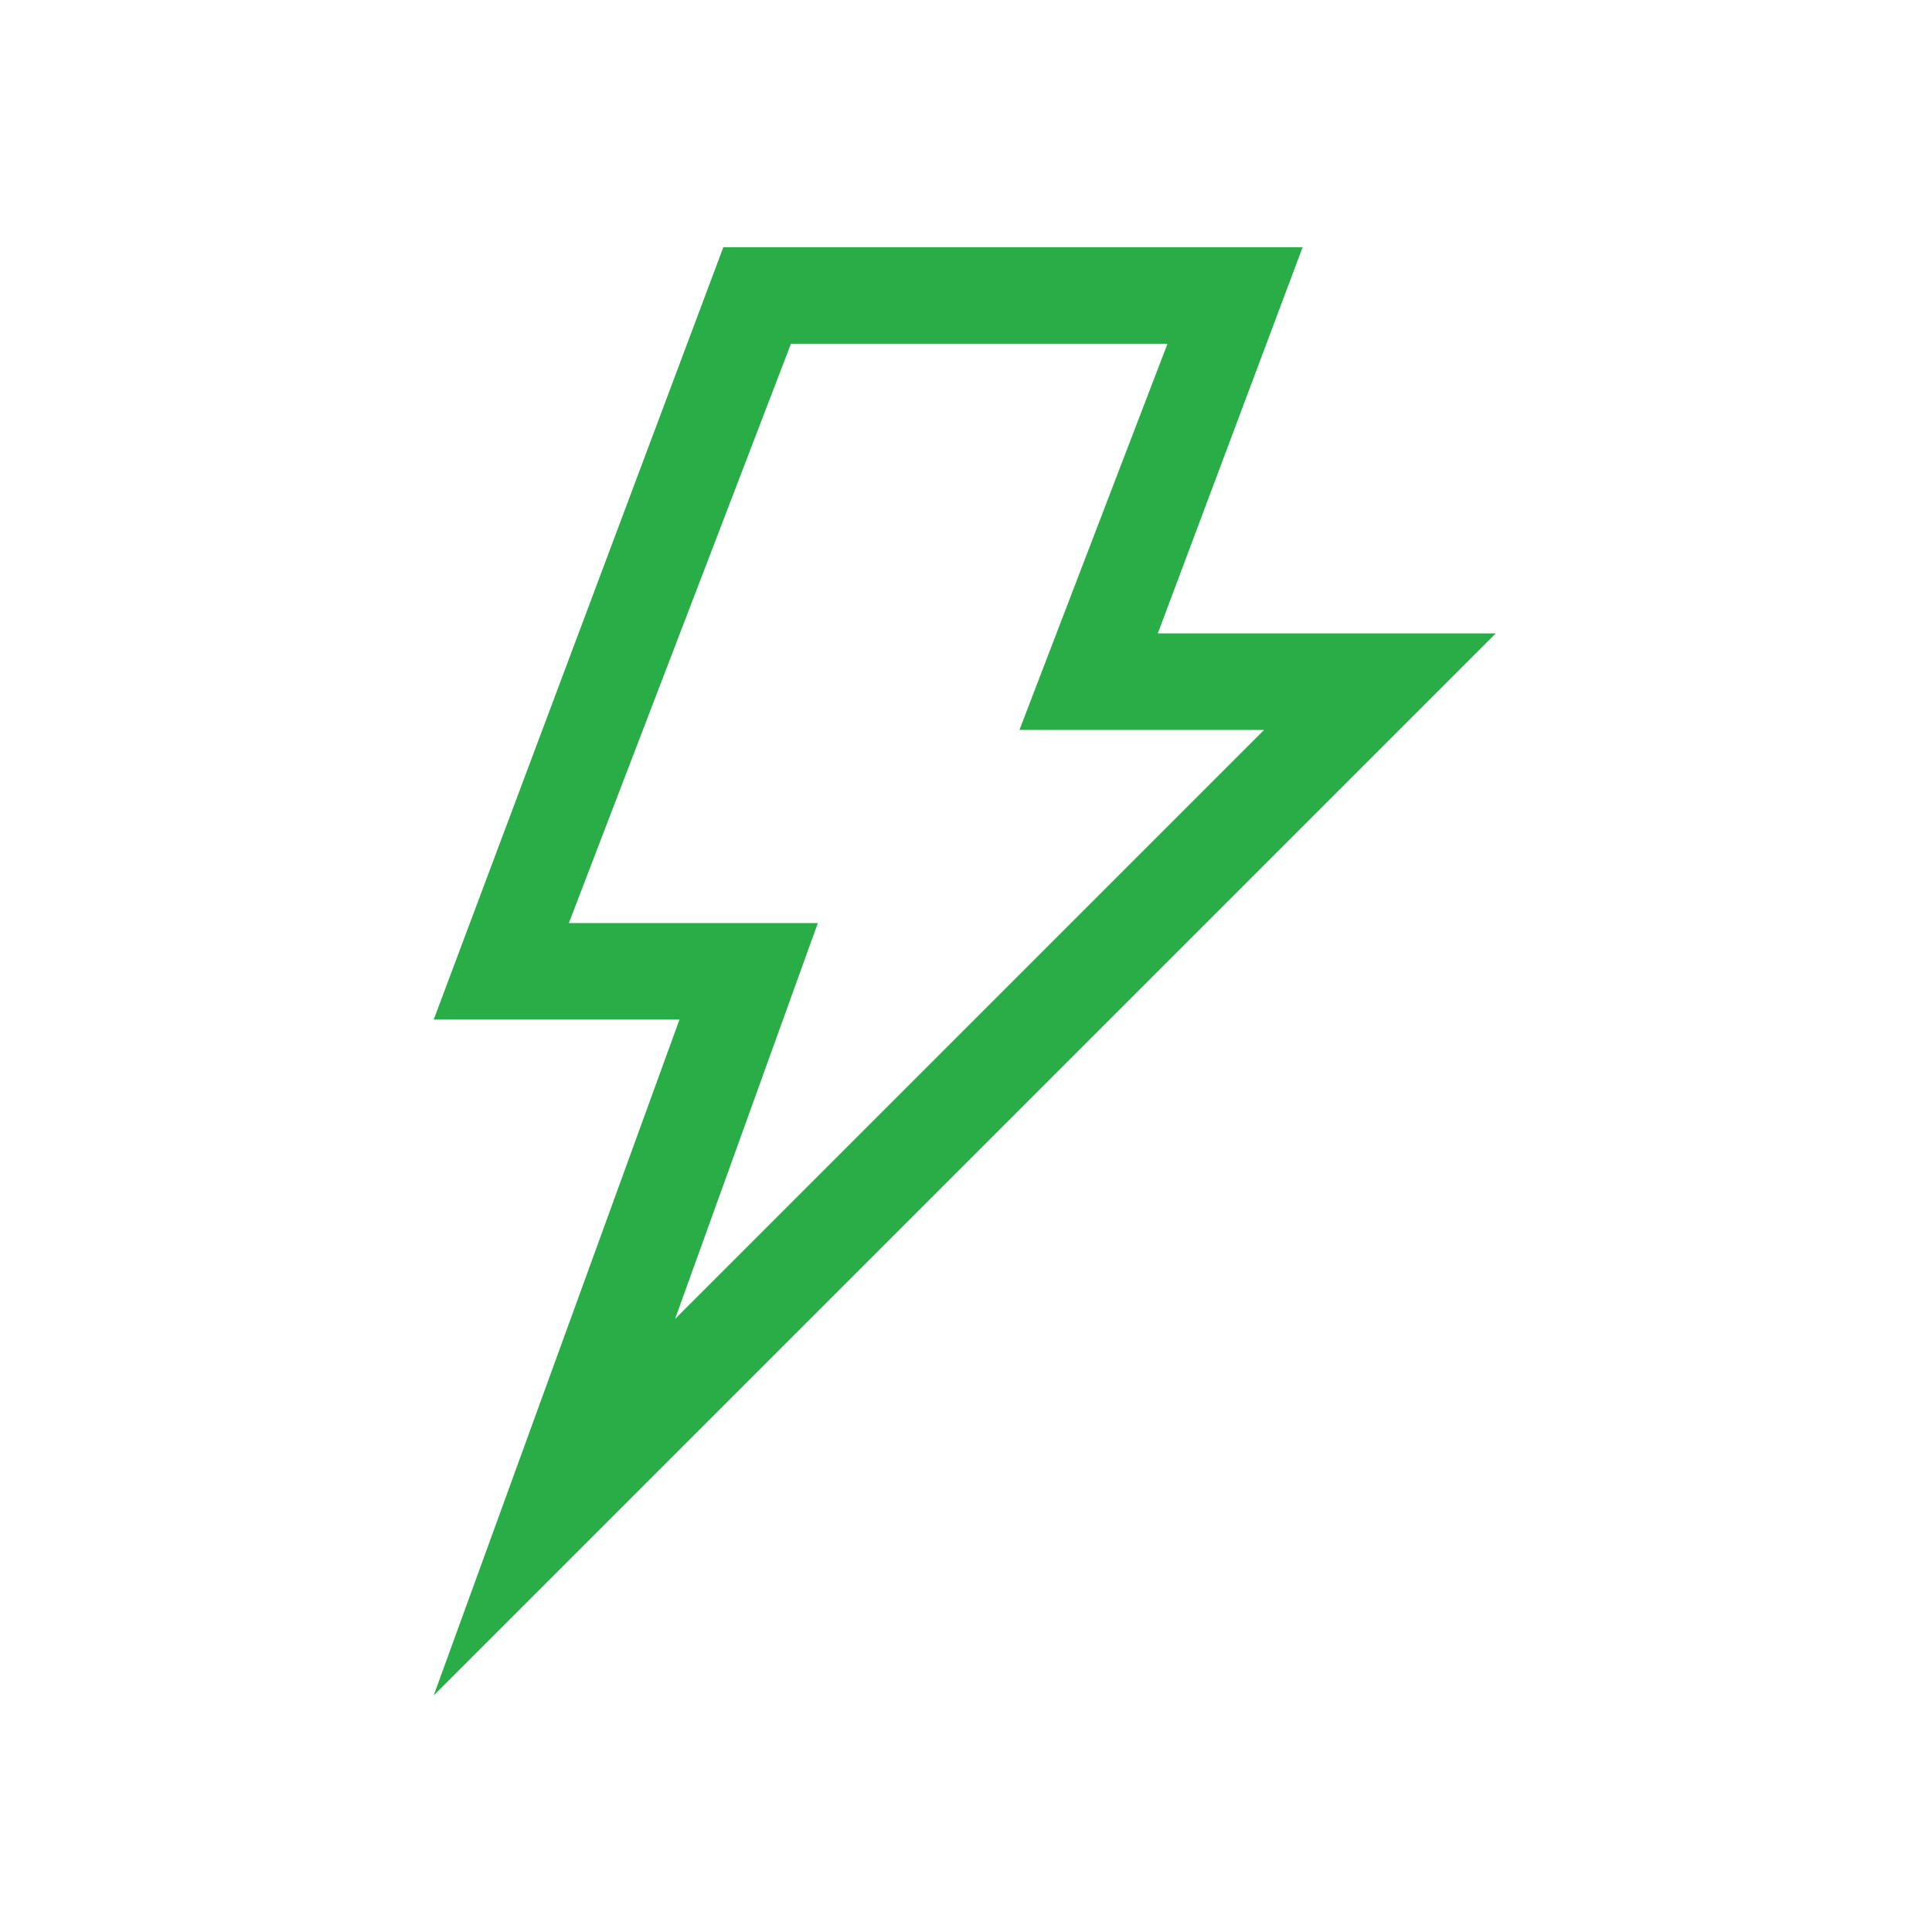<svg xmlns="http://www.w3.org/2000/svg" width="98" height="98" viewBox="0 0 98 98">
  <g id="Group_206" data-name="Group 206" transform="translate(-570 -1447)">
    <rect id="Rectangle_22" data-name="Rectangle 22" width="98" height="98" transform="translate(570 1447)" fill="none"/>
    <g id="Page-1" transform="translate(581 1450.54)">
      <g id="icon-72-lightning" transform="translate(11 9)">
        <path id="lightning" d="M40.711,33.487H53.117L23.243,63.361l7.242-20.079H17.856L29.12,13.9h19.1L40.711,33.487ZM23.466,48.179H11L25.692,9H55.076L47.73,28.589H64.871L11,82.46,23.466,48.179Z" transform="translate(-11 -9)" fill="#28ad47" fill-rule="evenodd"/>
      </g>
    </g>
  </g>
</svg>
